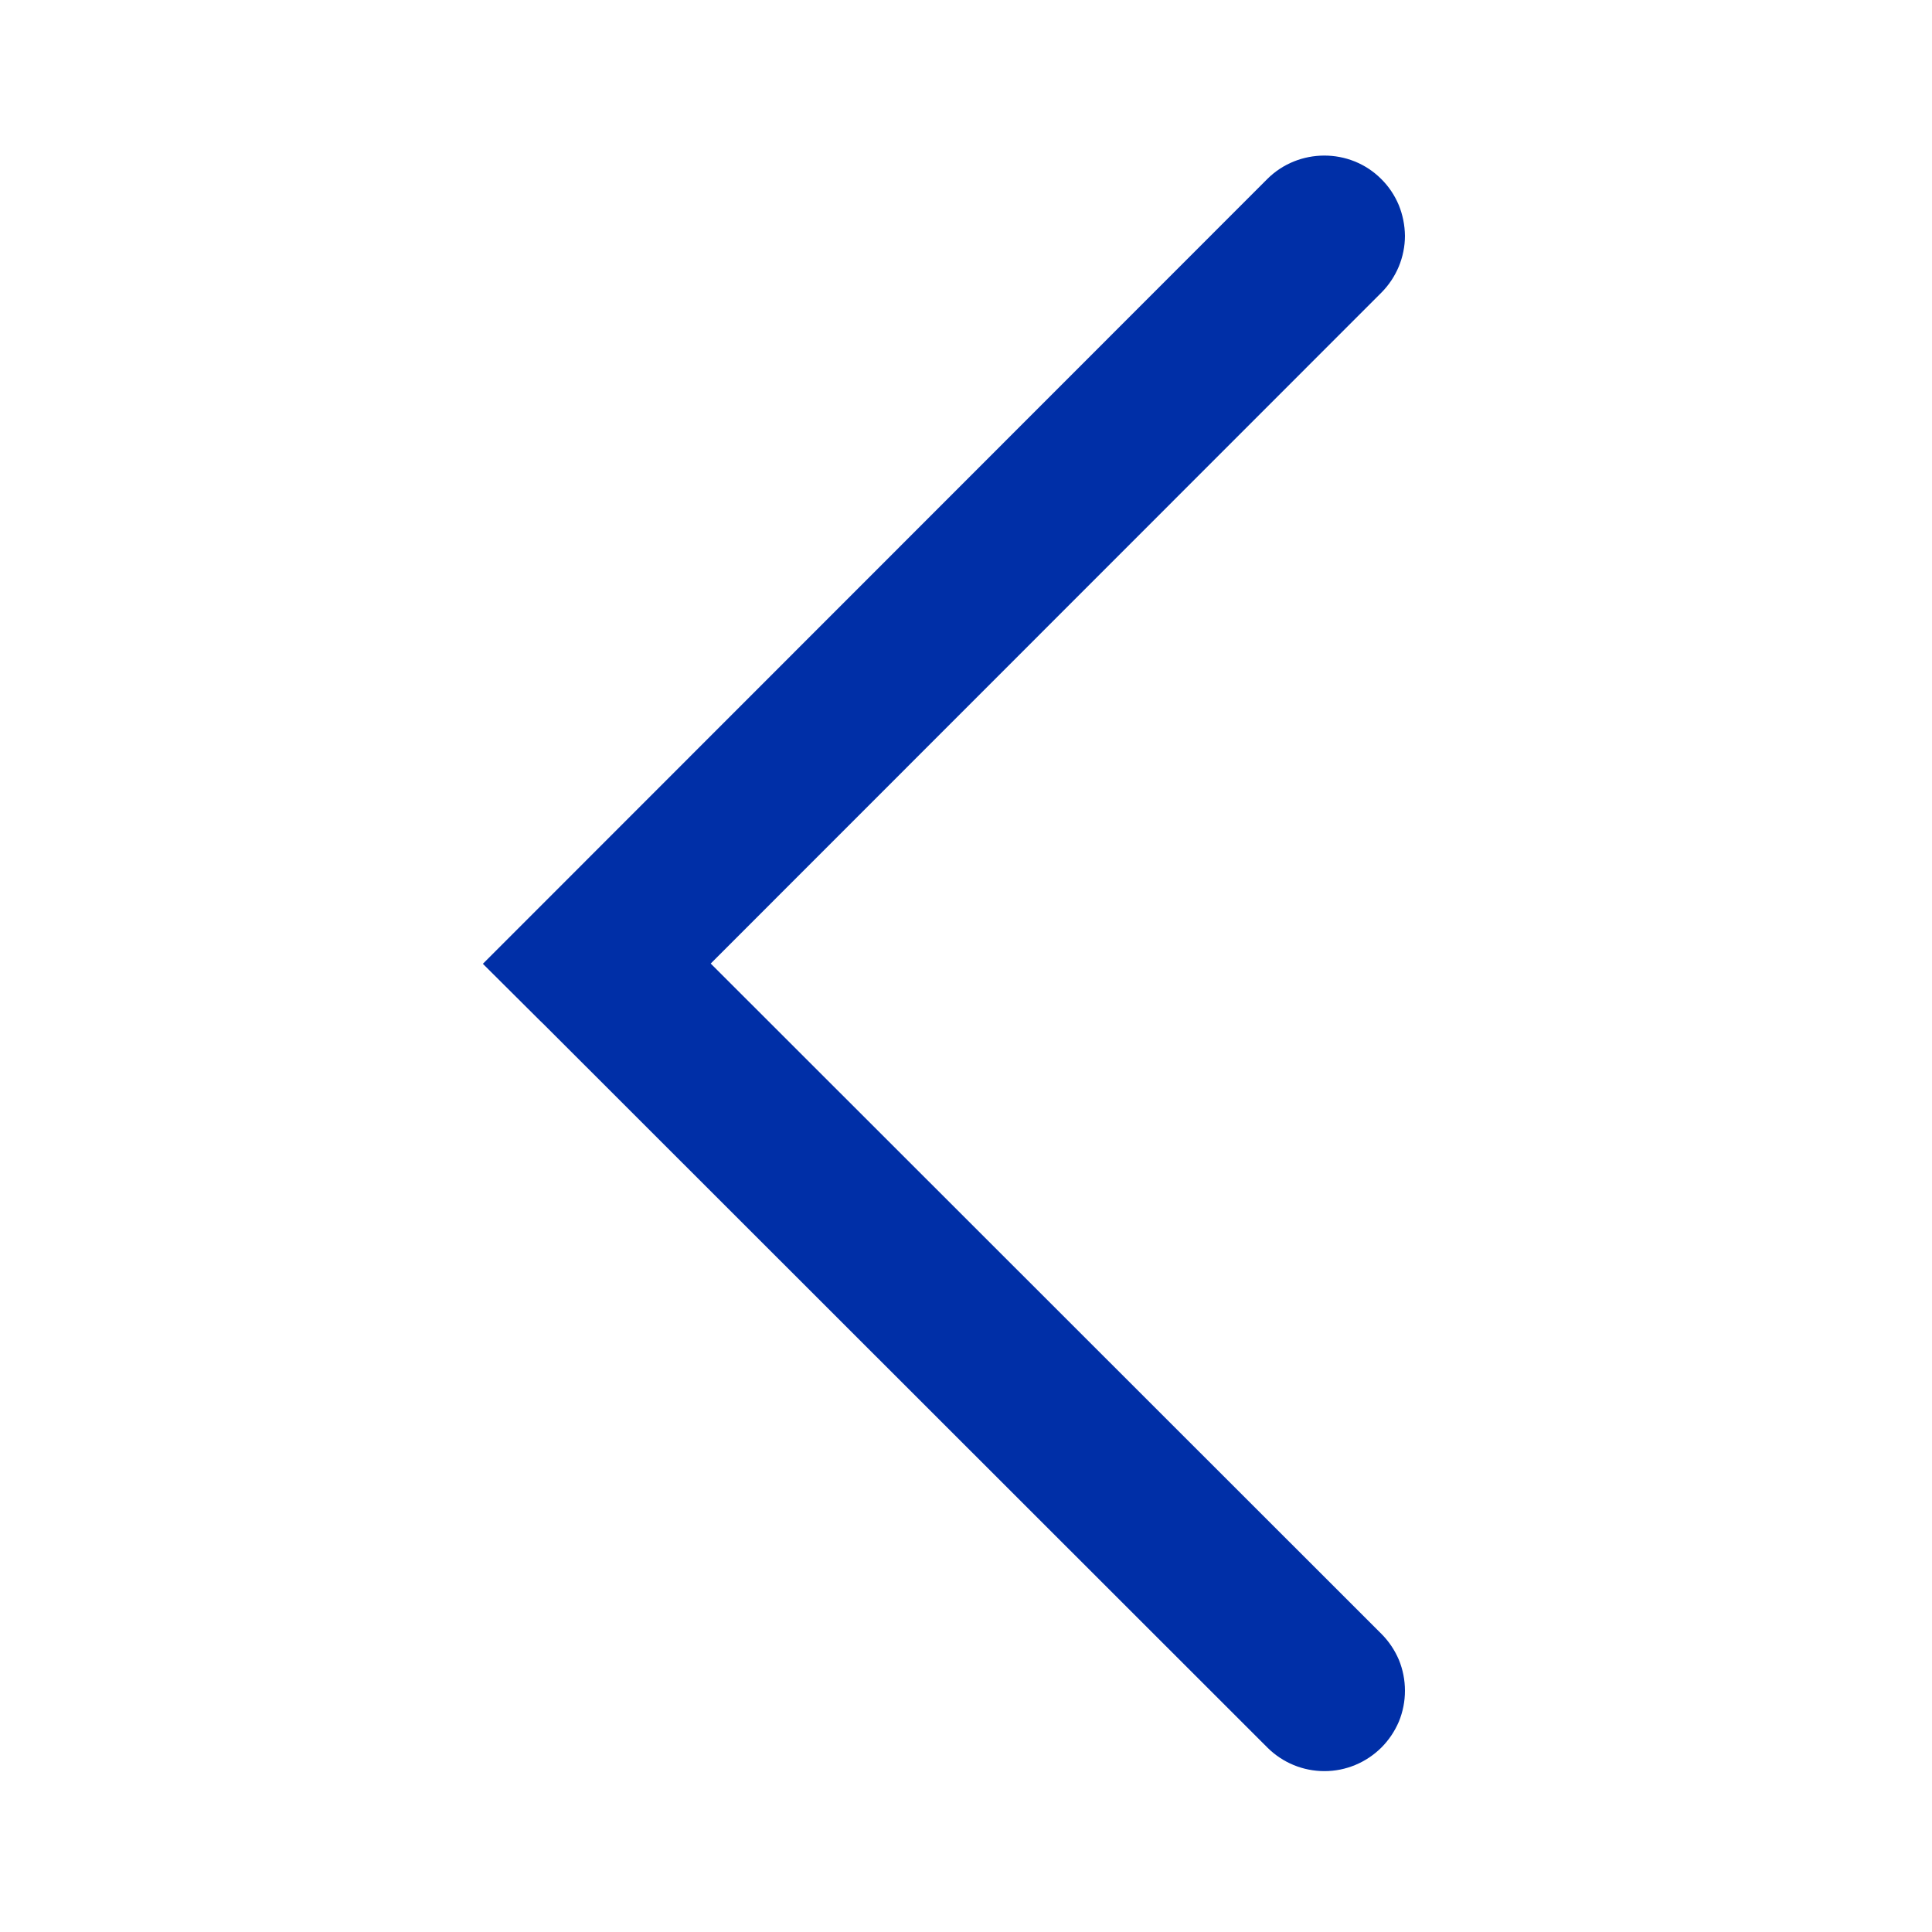 <svg width="15" height="15" viewBox="0 0 15 15" fill="none" xmlns="http://www.w3.org/2000/svg">
<g id="LHOI7XEAEVE1N 6">
<path id="Vector" d="M4.192 7.924L3.749 7.483L9.84 1.389C10.081 1.149 10.48 1.146 10.723 1.389C10.782 1.447 10.828 1.516 10.86 1.592C10.891 1.668 10.907 1.749 10.908 1.831C10.908 1.913 10.891 1.995 10.86 2.07C10.828 2.146 10.782 2.215 10.724 2.273L5.518 7.481L10.725 12.685C10.783 12.743 10.829 12.812 10.861 12.887C10.892 12.963 10.908 13.044 10.908 13.127C10.908 13.209 10.892 13.29 10.861 13.366C10.829 13.441 10.783 13.51 10.725 13.568C10.607 13.685 10.449 13.751 10.283 13.751C10.117 13.751 9.959 13.686 9.841 13.569L4.218 7.949L4.192 7.924L4.192 7.924Z" fill="#002FA7"/>
</g>
</svg>
